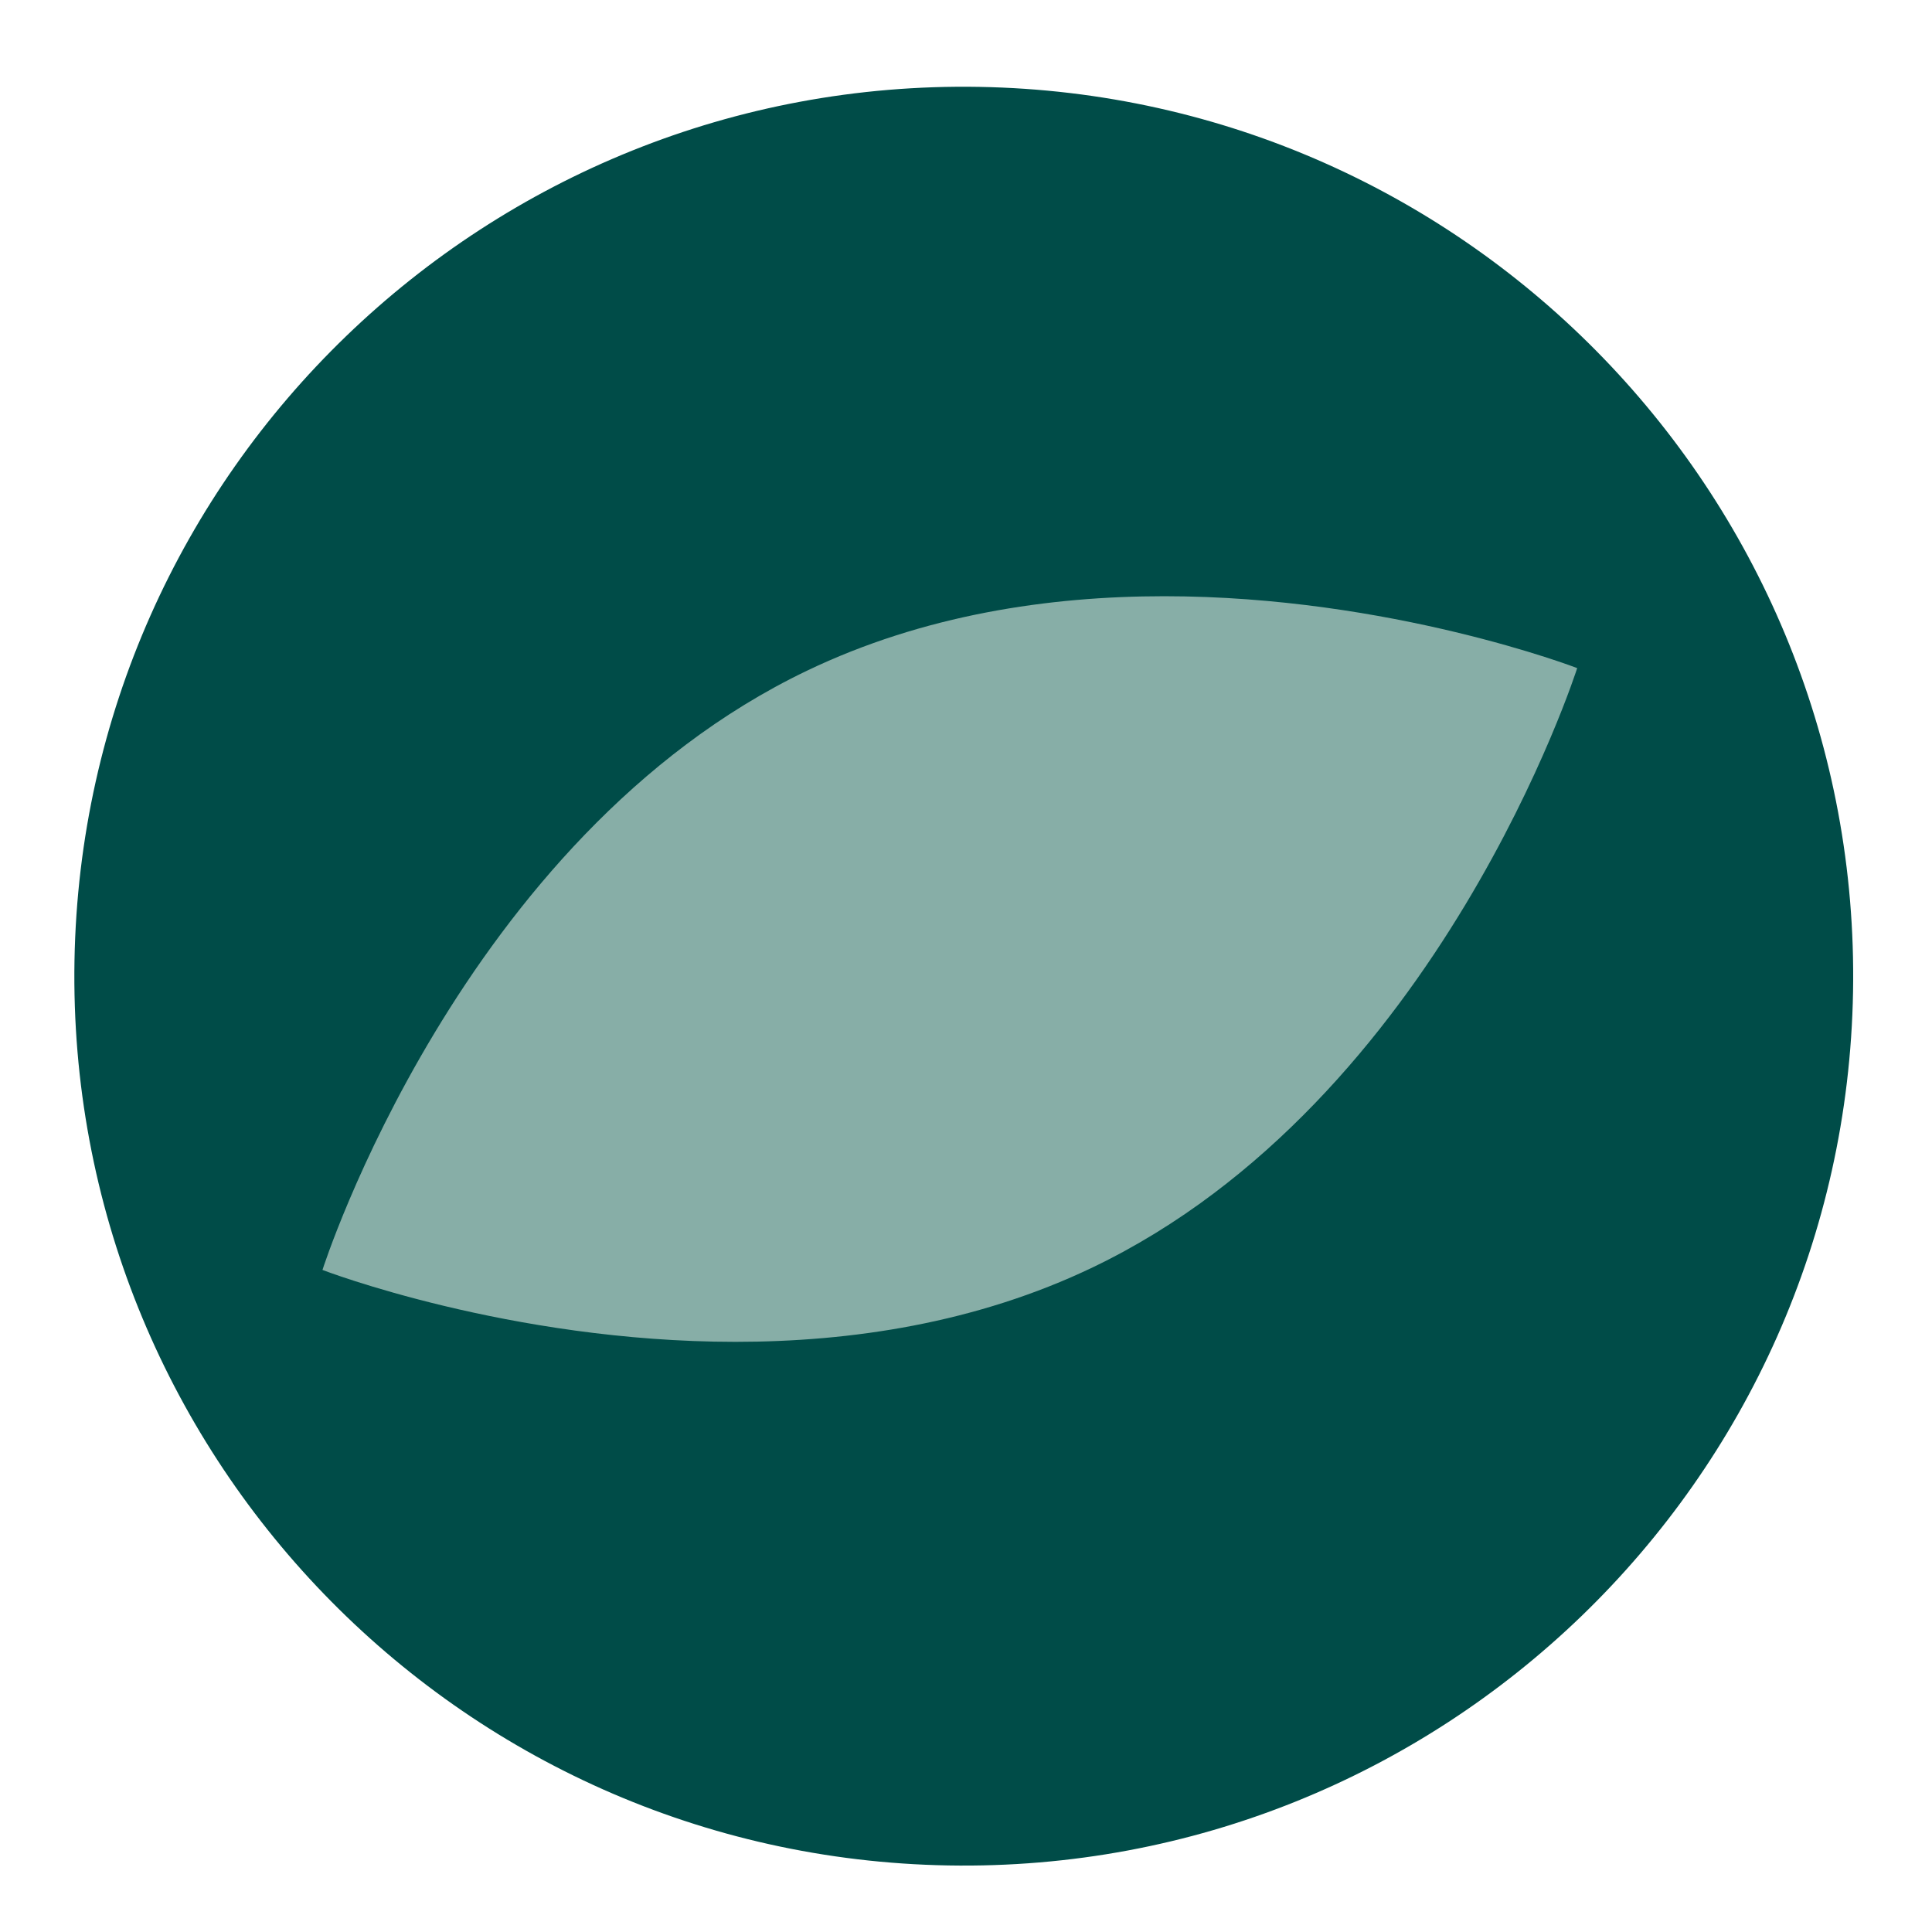 <?xml version="1.0" encoding="utf-8"?>
<!-- Generator: Adobe Illustrator 15.1.0, SVG Export Plug-In . SVG Version: 6.00 Build 0)  -->
<!DOCTYPE svg PUBLIC "-//W3C//DTD SVG 1.1//EN" "http://www.w3.org/Graphics/SVG/1.1/DTD/svg11.dtd">
<svg version="1.1" id="Calque_1" xmlns="http://www.w3.org/2000/svg" xmlns:xlink="http://www.w3.org/1999/xlink" x="0px" y="0px"
	 width="155.91px" height="155.91px" viewBox="0 0 155.91 155.91" enable-background="new 0 0 155.91 155.91" xml:space="preserve">
<path fill="#004C48" d="M149.539,80.028c-0.691,39.634-33.383,71.202-73.017,70.511c-39.634-0.692-71.203-33.383-70.511-73.017
	C6.702,37.888,39.393,6.319,79.027,7.011C118.661,7.703,150.23,40.393,149.539,80.028"/>
<path fill="#87AEA7" d="M59.35,108.285c-18.285-0.001-33.327-5.803-33.327-5.803s11.122-34.941,39.084-48.35
	c9.421-4.52,19.551-6.018,28.844-6.018c18.285,0,33.326,5.801,33.326,5.801s-11.122,34.939-39.083,48.353
	C78.772,106.787,68.643,108.285,59.35,108.285"/>
</svg>
